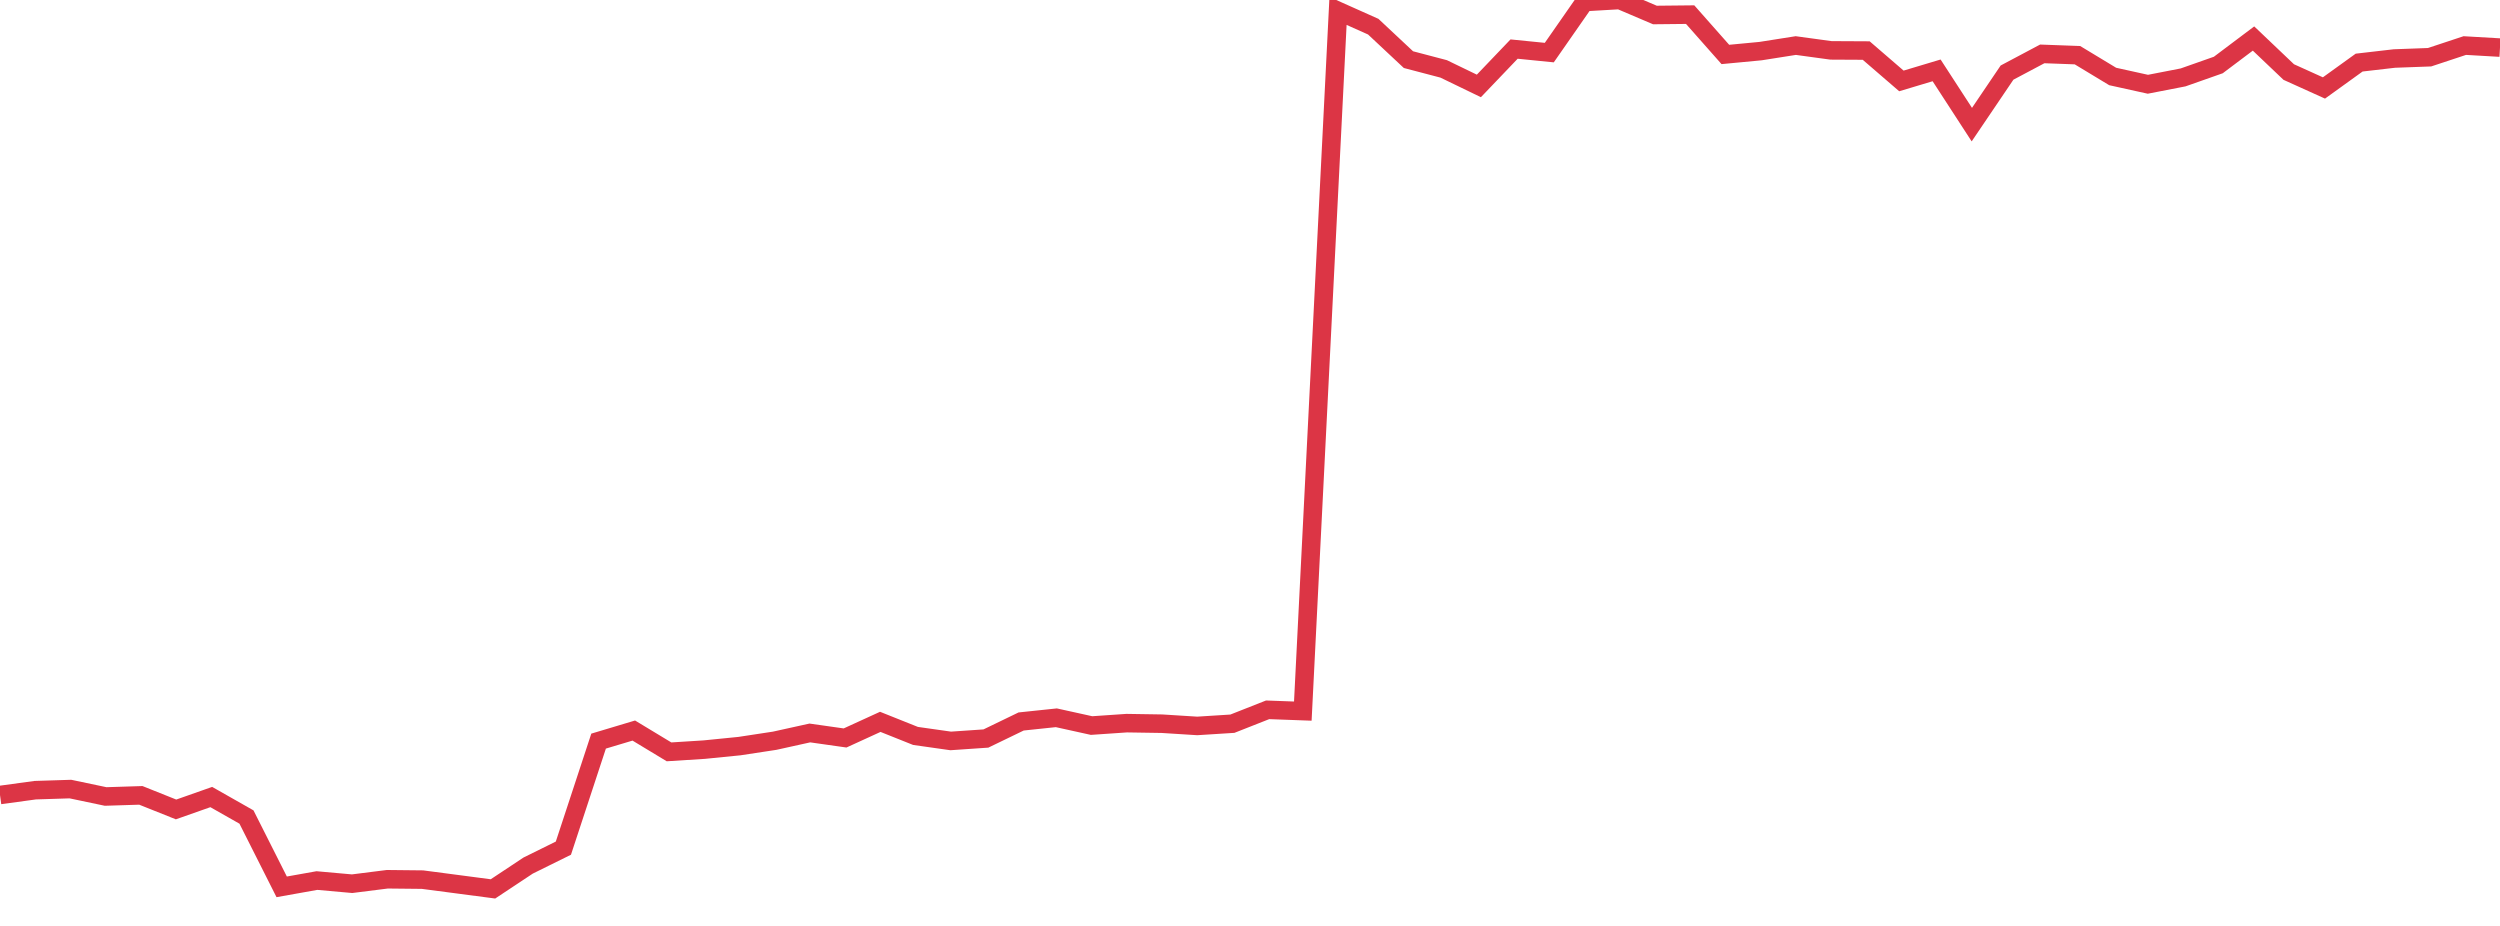 <?xml version="1.0" standalone="no"?>
<!DOCTYPE svg PUBLIC "-//W3C//DTD SVG 1.1//EN" "http://www.w3.org/Graphics/SVG/1.1/DTD/svg11.dtd">
<svg width="135" height="50" viewBox="0 0 135 50" preserveAspectRatio="none" class="sparkline" xmlns="http://www.w3.org/2000/svg"
xmlns:xlink="http://www.w3.org/1999/xlink"><path  class="sparkline--line" d="M 0 42.93 L 0 42.93 L 1.901 42.67 L 3.803 42.61 L 5.704 43.01 L 7.606 42.95 L 9.507 43.71 L 11.408 43.04 L 13.31 44.12 L 15.211 47.89 L 17.113 47.55 L 19.014 47.72 L 20.915 47.48 L 22.817 47.5 L 24.718 47.75 L 26.62 48 L 28.521 46.74 L 30.423 45.8 L 32.324 40.02 L 34.225 39.45 L 36.127 40.6 L 38.028 40.48 L 39.93 40.29 L 41.831 40 L 43.732 39.58 L 45.634 39.85 L 47.535 38.98 L 49.437 39.74 L 51.338 40.01 L 53.239 39.88 L 55.141 38.96 L 57.042 38.76 L 58.944 39.18 L 60.845 39.05 L 62.746 39.08 L 64.648 39.2 L 66.549 39.08 L 68.451 38.33 L 70.352 38.4 L 72.254 0.59 L 74.155 1.44 L 76.056 3.22 L 77.958 3.72 L 79.859 4.64 L 81.761 2.65 L 83.662 2.84 L 85.563 0.11 L 87.465 0 L 89.366 0.81 L 91.268 0.79 L 93.169 2.94 L 95.07 2.76 L 96.972 2.46 L 98.873 2.72 L 100.775 2.73 L 102.676 4.37 L 104.577 3.8 L 106.479 6.73 L 108.38 3.92 L 110.282 2.91 L 112.183 2.98 L 114.085 4.13 L 115.986 4.55 L 117.887 4.18 L 119.789 3.51 L 121.69 2.08 L 123.592 3.89 L 125.493 4.75 L 127.394 3.38 L 129.296 3.16 L 131.197 3.09 L 133.099 2.46 L 135 2.57" fill="none" stroke-width="1" stroke="#dc3545"></path></svg>